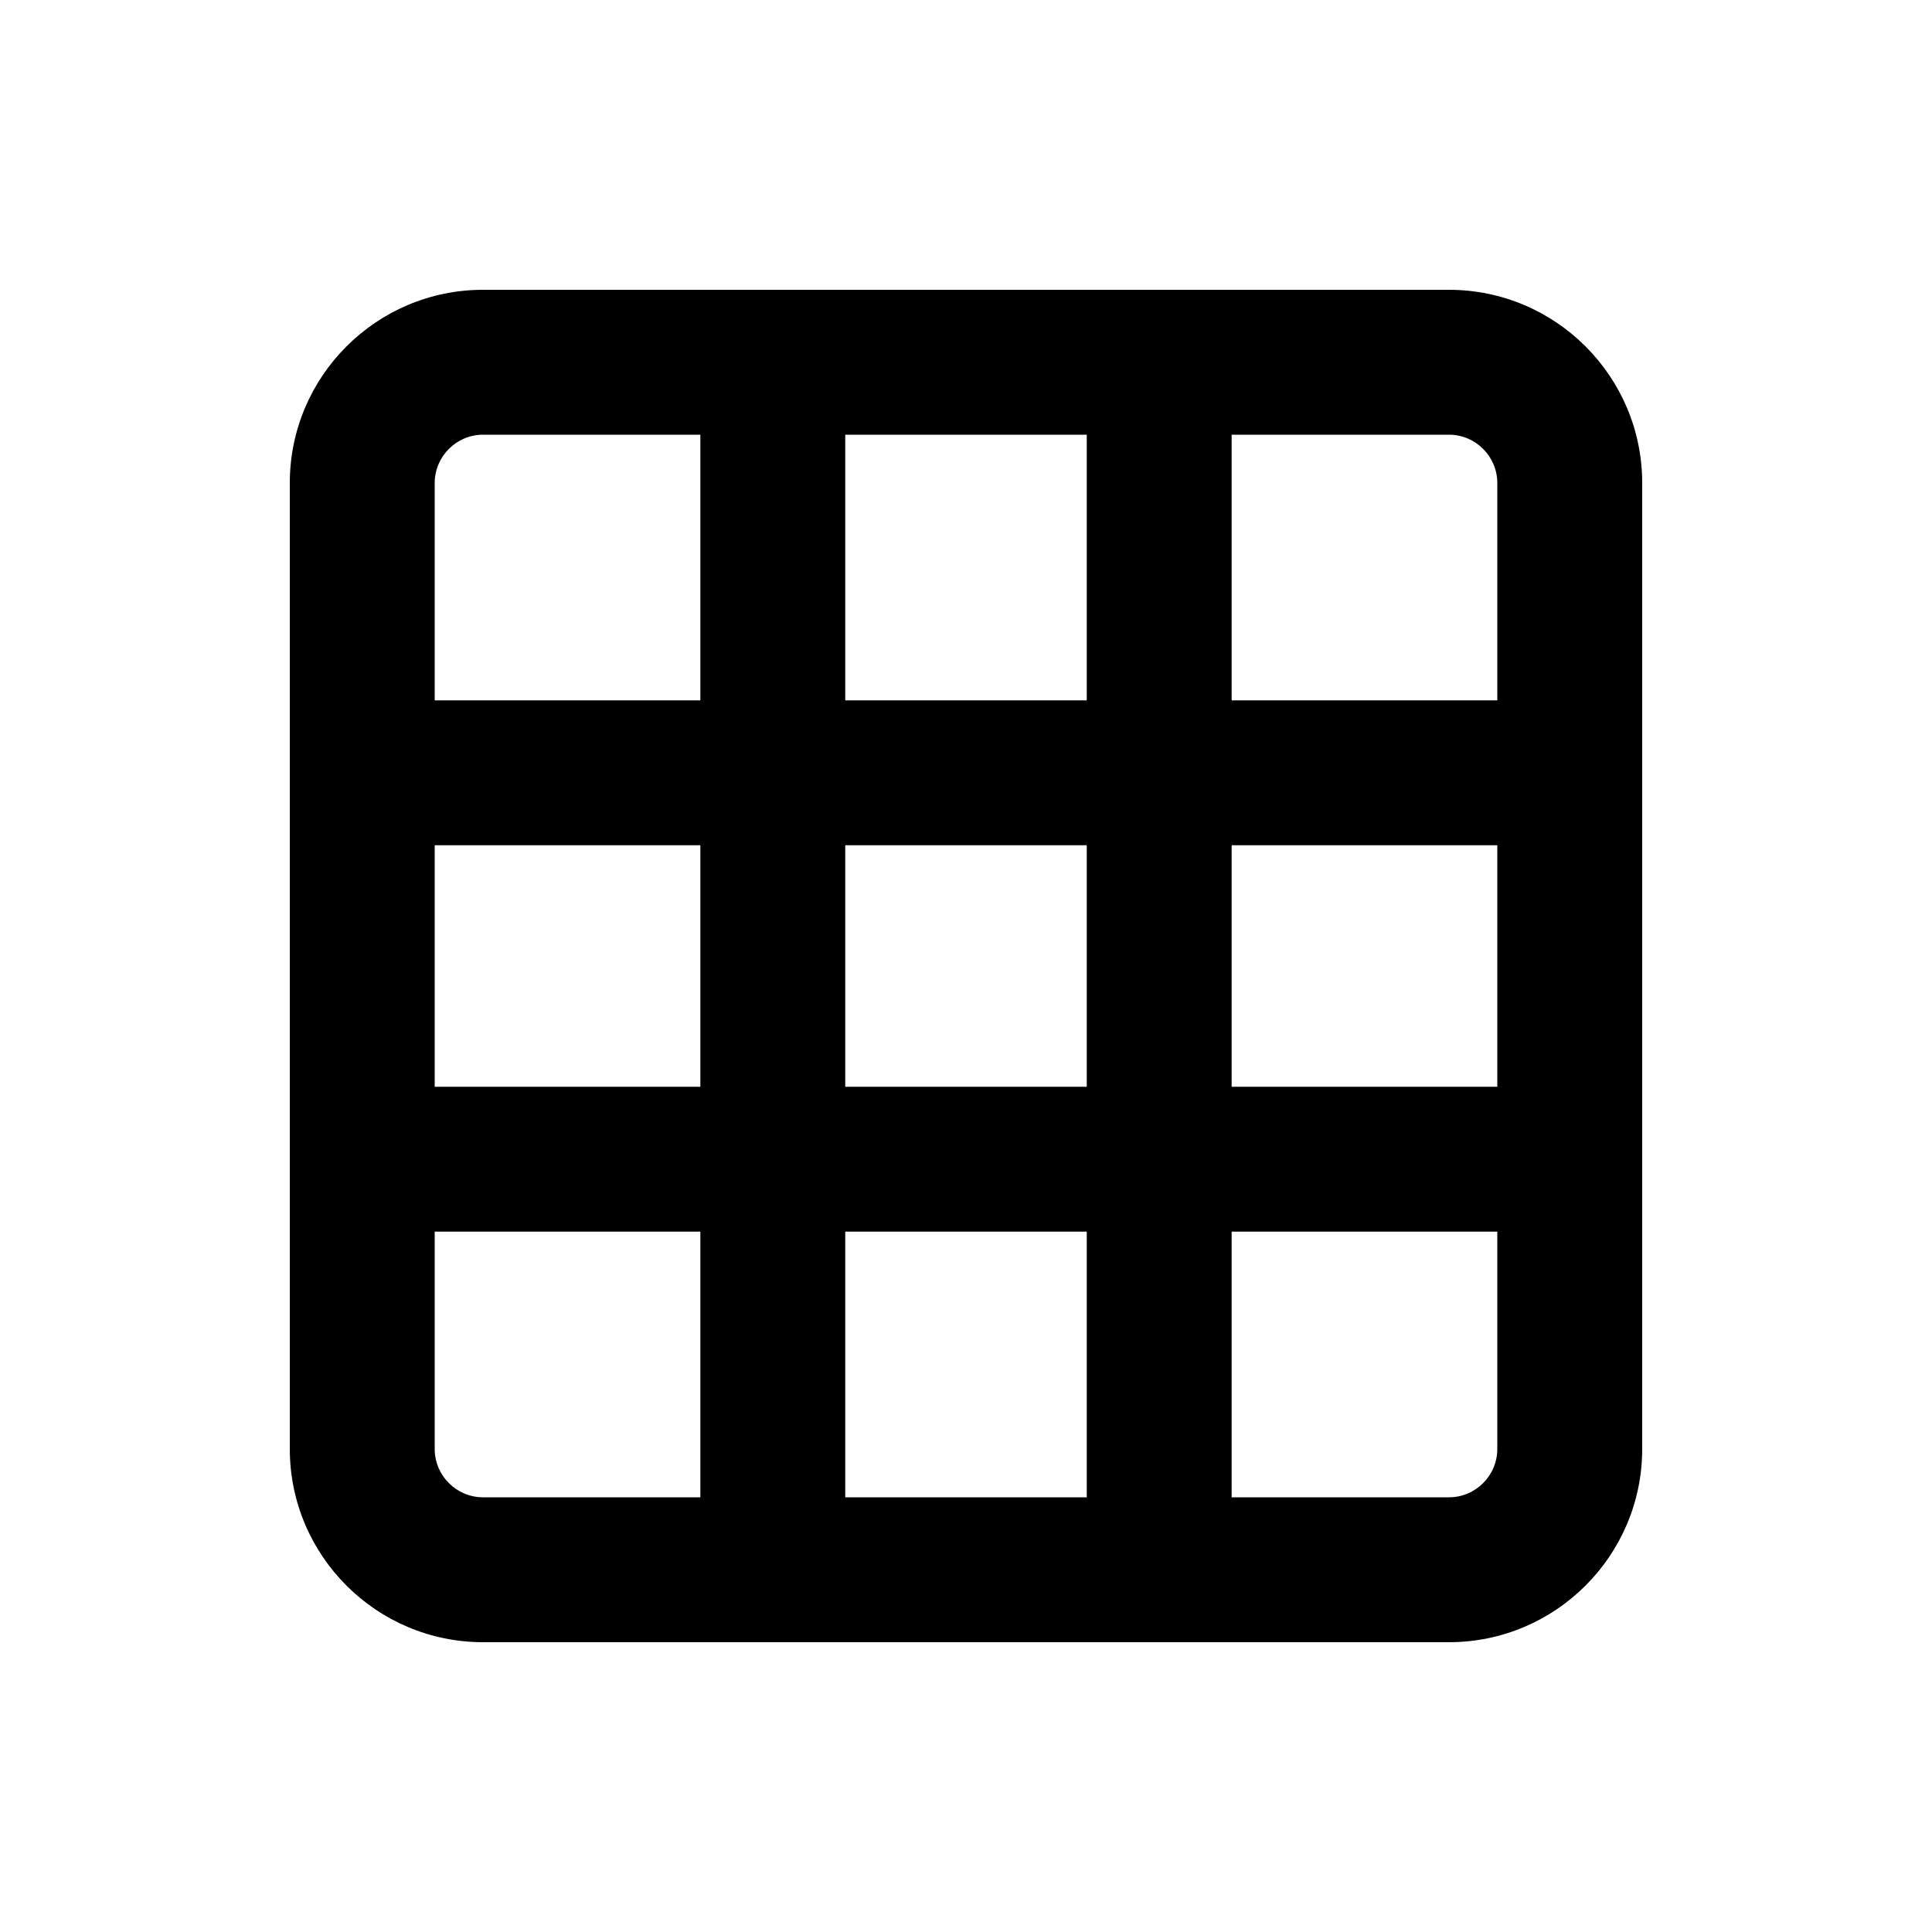 <svg height="32px" width="32px" xmlns="http://www.w3.org/2000/svg" viewBox="0 0 640 640"><!--!Font Awesome Pro 7.0.1 by @fontawesome - https://fontawesome.com License - https://fontawesome.com/license (Commercial License) Copyright 2025 Fonticons, Inc.--><path d="M408 144L408 232L496 232L496 160C496 151.2 488.8 144 480 144L408 144zM360 144L280 144L280 232L360 232L360 144zM232 144L160 144C151.2 144 144 151.2 144 160L144 232L232 232L232 144zM96 280L96 160C96 124.7 124.7 96 160 96L480 96C515.3 96 544 124.7 544 160L544 480C544 515.3 515.3 544 480 544L160 544C124.7 544 96 515.3 96 480L96 280zM144 360L232 360L232 280L144 280L144 360zM144 408L144 480C144 488.8 151.2 496 160 496L232 496L232 408L144 408zM280 496L360 496L360 408L280 408L280 496zM408 496L480 496C488.8 496 496 488.8 496 480L496 408L408 408L408 496zM496 360L496 280L408 280L408 360L496 360zM280 360L360 360L360 280L280 280L280 360z"/></svg>